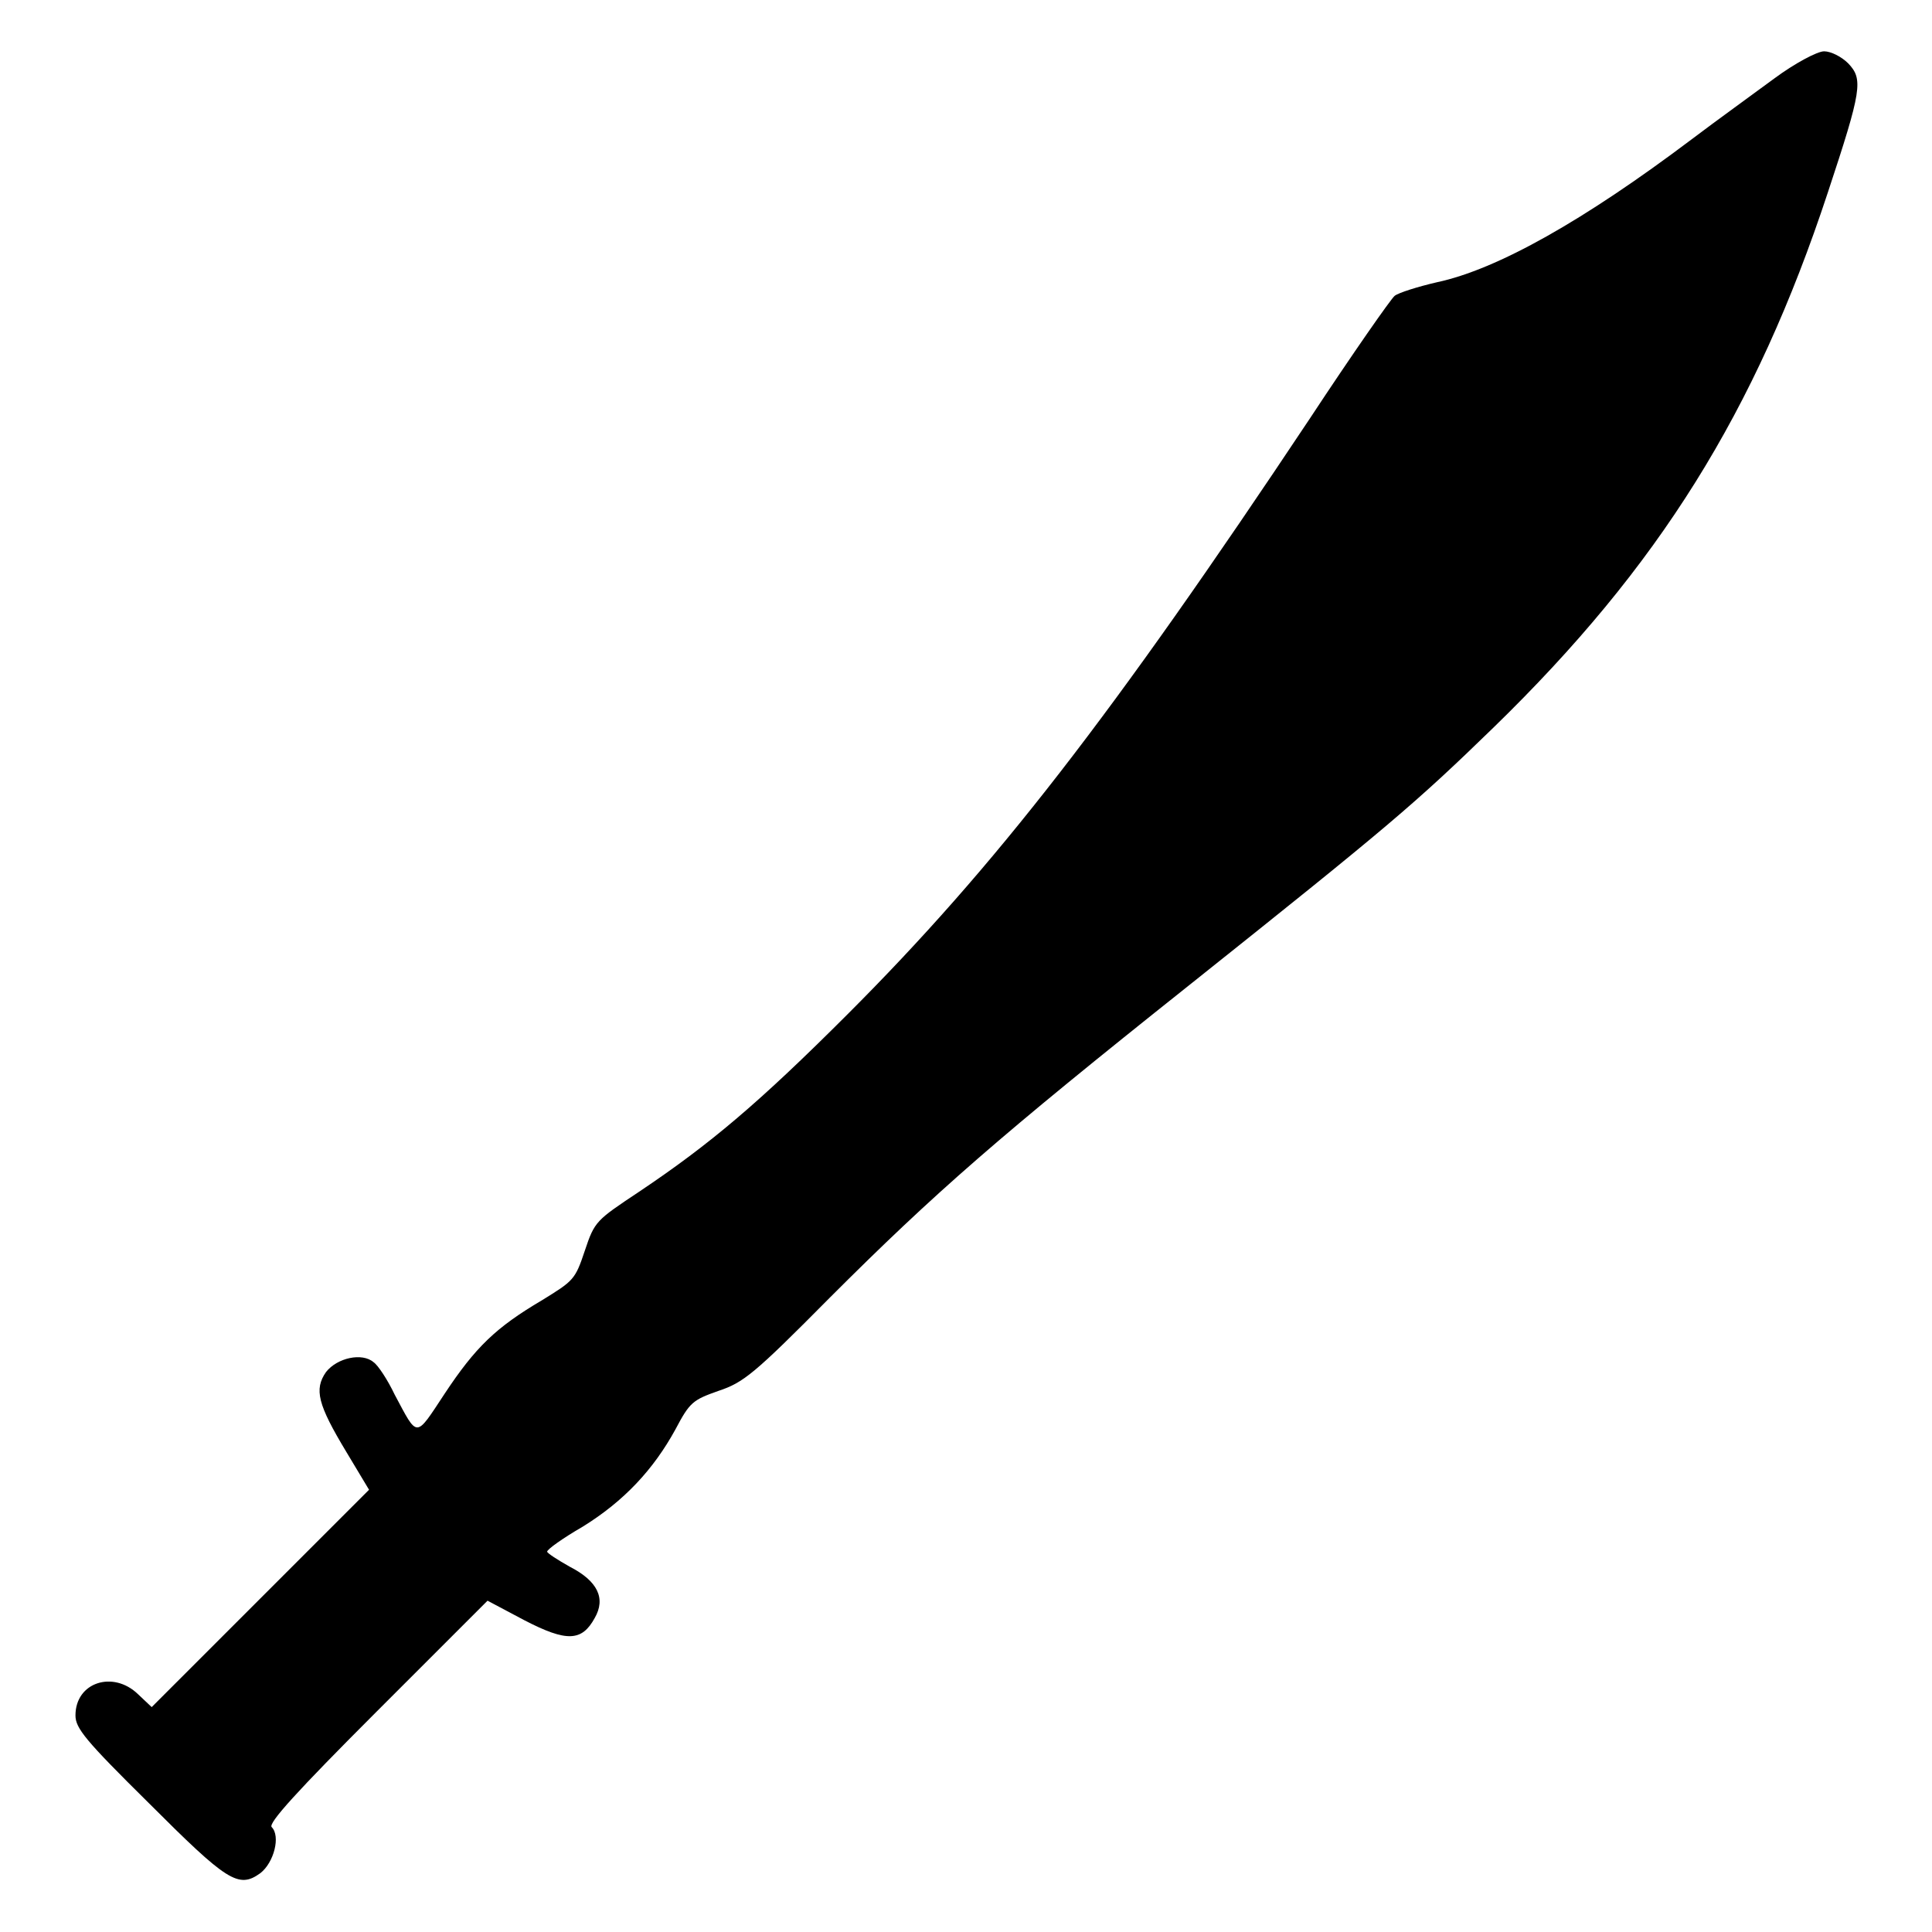 <?xml version="1.0" encoding="utf-8"?>
<!-- Svg Vector Icons : http://www.onlinewebfonts.com/icon -->
<!DOCTYPE svg PUBLIC "-//W3C//DTD SVG 1.1//EN" "http://www.w3.org/Graphics/SVG/1.1/DTD/svg11.dtd">
<svg version="1.1" xmlns="http://www.w3.org/2000/svg" xmlns:xlink="http://www.w3.org/1999/xlink" x="0px" y="0px" viewBox="0 0 256 256" enable-background="new 0 0 256 256" xml:space="preserve">
<g><g><g><path fill="#000000" d="M235.1,10.4c-2.7,2-7.7,5.6-11,8.1c-14.2,10.7-25.7,17.2-33.7,18.9c-2.6,0.6-5.1,1.4-5.6,1.8c-0.5,0.4-5.6,7.7-11.2,16.2c-26.3,39.5-41.7,59.4-61.3,79c-11.7,11.7-18.2,17.2-27.6,23.5c-5.7,3.8-5.9,3.9-7.2,7.8c-1.3,3.9-1.5,4-5.7,6.6c-6.1,3.6-8.8,6.2-12.9,12.4c-3.9,5.9-3.5,5.9-6.6,0.1c-0.9-1.9-2.2-3.9-2.8-4.3c-1.5-1.3-4.8-0.6-6.3,1.3c-1.6,2.3-1.1,4.3,2.7,10.6l3,5l-14.4,14.4l-14.4,14.4l-1.8-1.7c-3.3-3.2-8.3-1.6-8.3,2.8c0,1.7,1.3,3.3,9.7,11.6c10.4,10.4,11.9,11.4,14.8,9.3c1.8-1.4,2.7-4.9,1.5-6.1c-0.5-0.5,3.3-4.7,13.9-15.3l14.7-14.7l4.9,2.6c5.6,2.9,7.6,2.8,9.3-0.3c1.5-2.6,0.4-4.9-3.3-6.8c-1.6-0.9-3-1.8-3-2c0-0.3,2.1-1.8,4.7-3.3c5.5-3.4,9.4-7.6,12.3-12.9c1.9-3.6,2.3-3.9,5.7-5.1c3.3-1.1,4.7-2.2,14.7-12.3c14-14,22.6-21.5,47.6-41.4c26.6-21.2,30-24.1,40.4-34.2c21.9-21.3,34.7-41.8,44.3-70.9c4.5-13.6,4.7-15,2.7-17.1c-0.9-0.9-2.3-1.6-3.2-1.6C240.8,6.8,237.8,8.4,235.1,10.4z"/></g></g></g>
</svg>